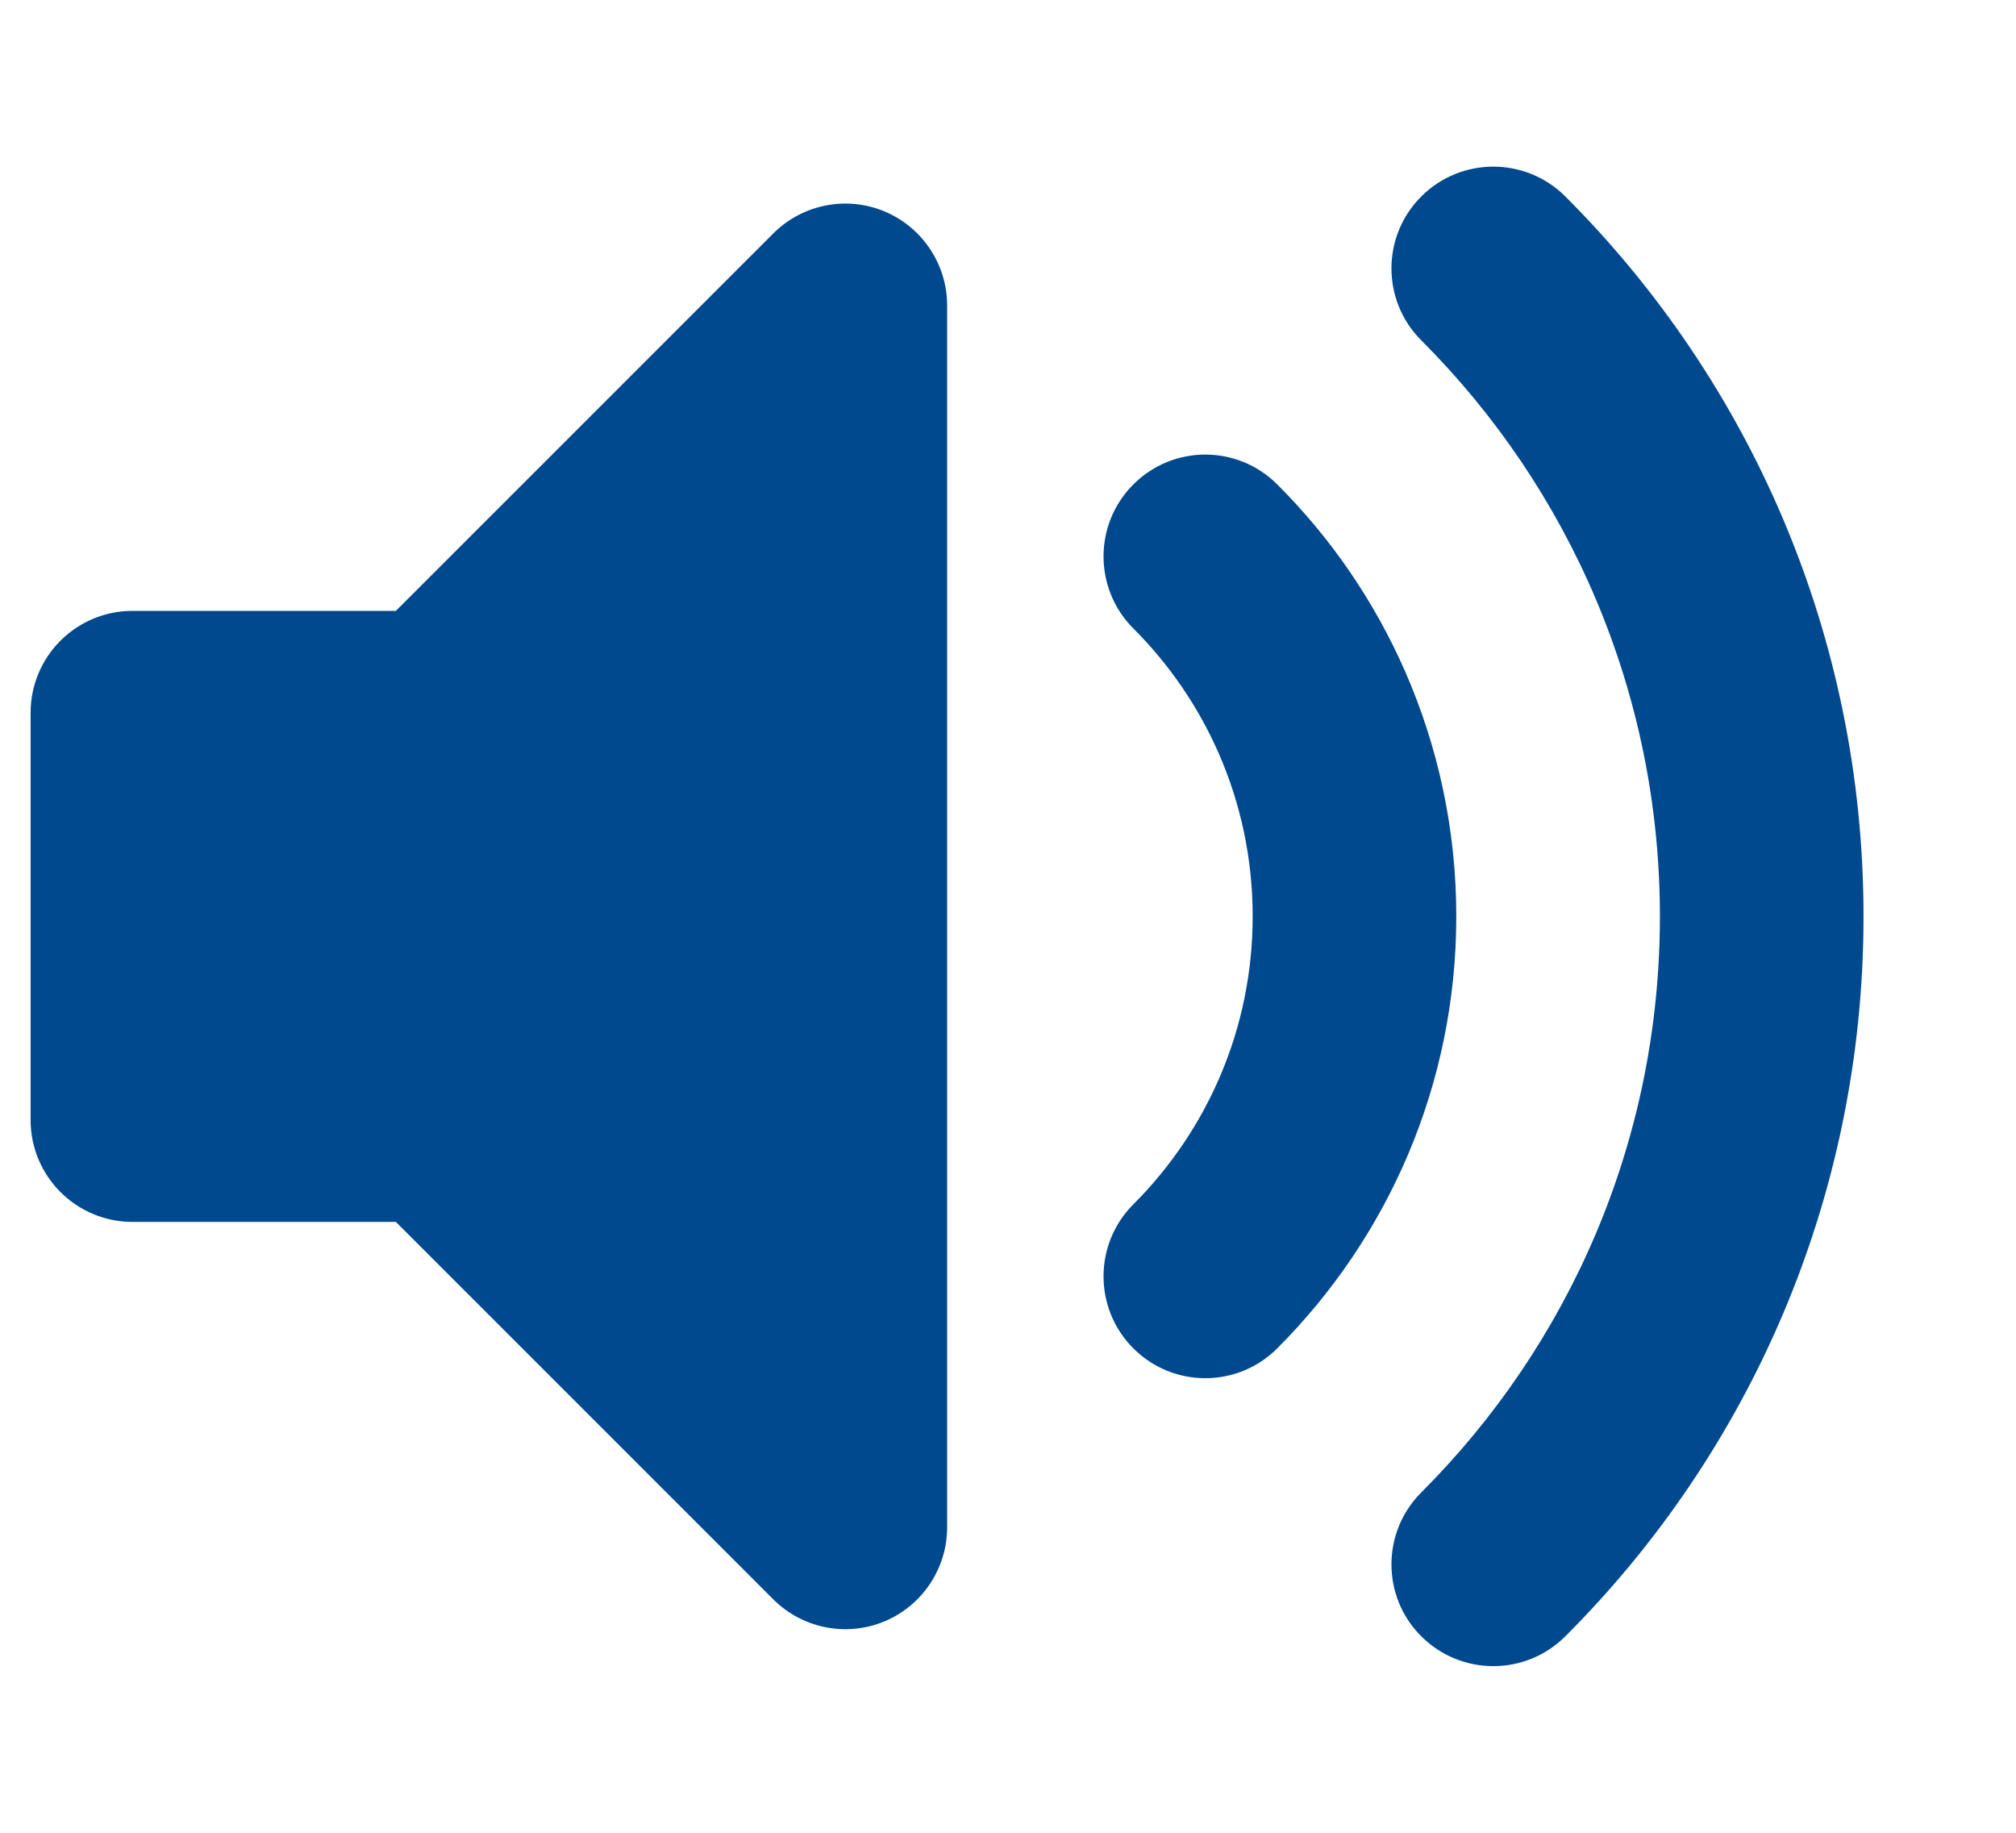 <svg width="11" height="10" viewBox="0 0 11 10" fill="none" xmlns="http://www.w3.org/2000/svg">
<path fill-rule="evenodd" clip-rule="evenodd" d="M4.825 1.153C5.032 1.239 5.168 1.442 5.168 1.667V8.333C5.168 8.558 5.032 8.761 4.825 8.847C4.617 8.933 4.378 8.885 4.219 8.726L2.16 6.667H0.723C0.416 6.667 0.167 6.418 0.167 6.111V3.889C0.167 3.582 0.416 3.333 0.723 3.333H2.16L4.219 1.274C4.378 1.115 4.617 1.067 4.825 1.153Z" fill="#00498E"/>
<path fill-rule="evenodd" clip-rule="evenodd" d="M7.755 1.072C7.972 0.855 8.324 0.855 8.541 1.072C9.546 2.076 10.168 3.466 10.168 5C10.168 6.534 9.546 7.924 8.541 8.928C8.324 9.145 7.972 9.145 7.755 8.928C7.538 8.712 7.538 8.36 7.755 8.143C8.56 7.338 9.057 6.228 9.057 5C9.057 3.773 8.56 2.662 7.755 1.857C7.538 1.64 7.538 1.289 7.755 1.072ZM6.184 2.643C6.401 2.426 6.752 2.426 6.969 2.643C7.262 2.935 7.5 3.282 7.668 3.666C7.847 4.076 7.946 4.527 7.946 5C7.946 5.92 7.572 6.754 6.969 7.357C6.752 7.574 6.401 7.574 6.184 7.357C5.967 7.14 5.967 6.788 6.184 6.571C6.586 6.169 6.835 5.614 6.835 5C6.835 4.683 6.769 4.383 6.65 4.111C6.538 3.855 6.379 3.624 6.184 3.429C5.967 3.212 5.967 2.86 6.184 2.643Z" fill="#00498E"/>
</svg>
